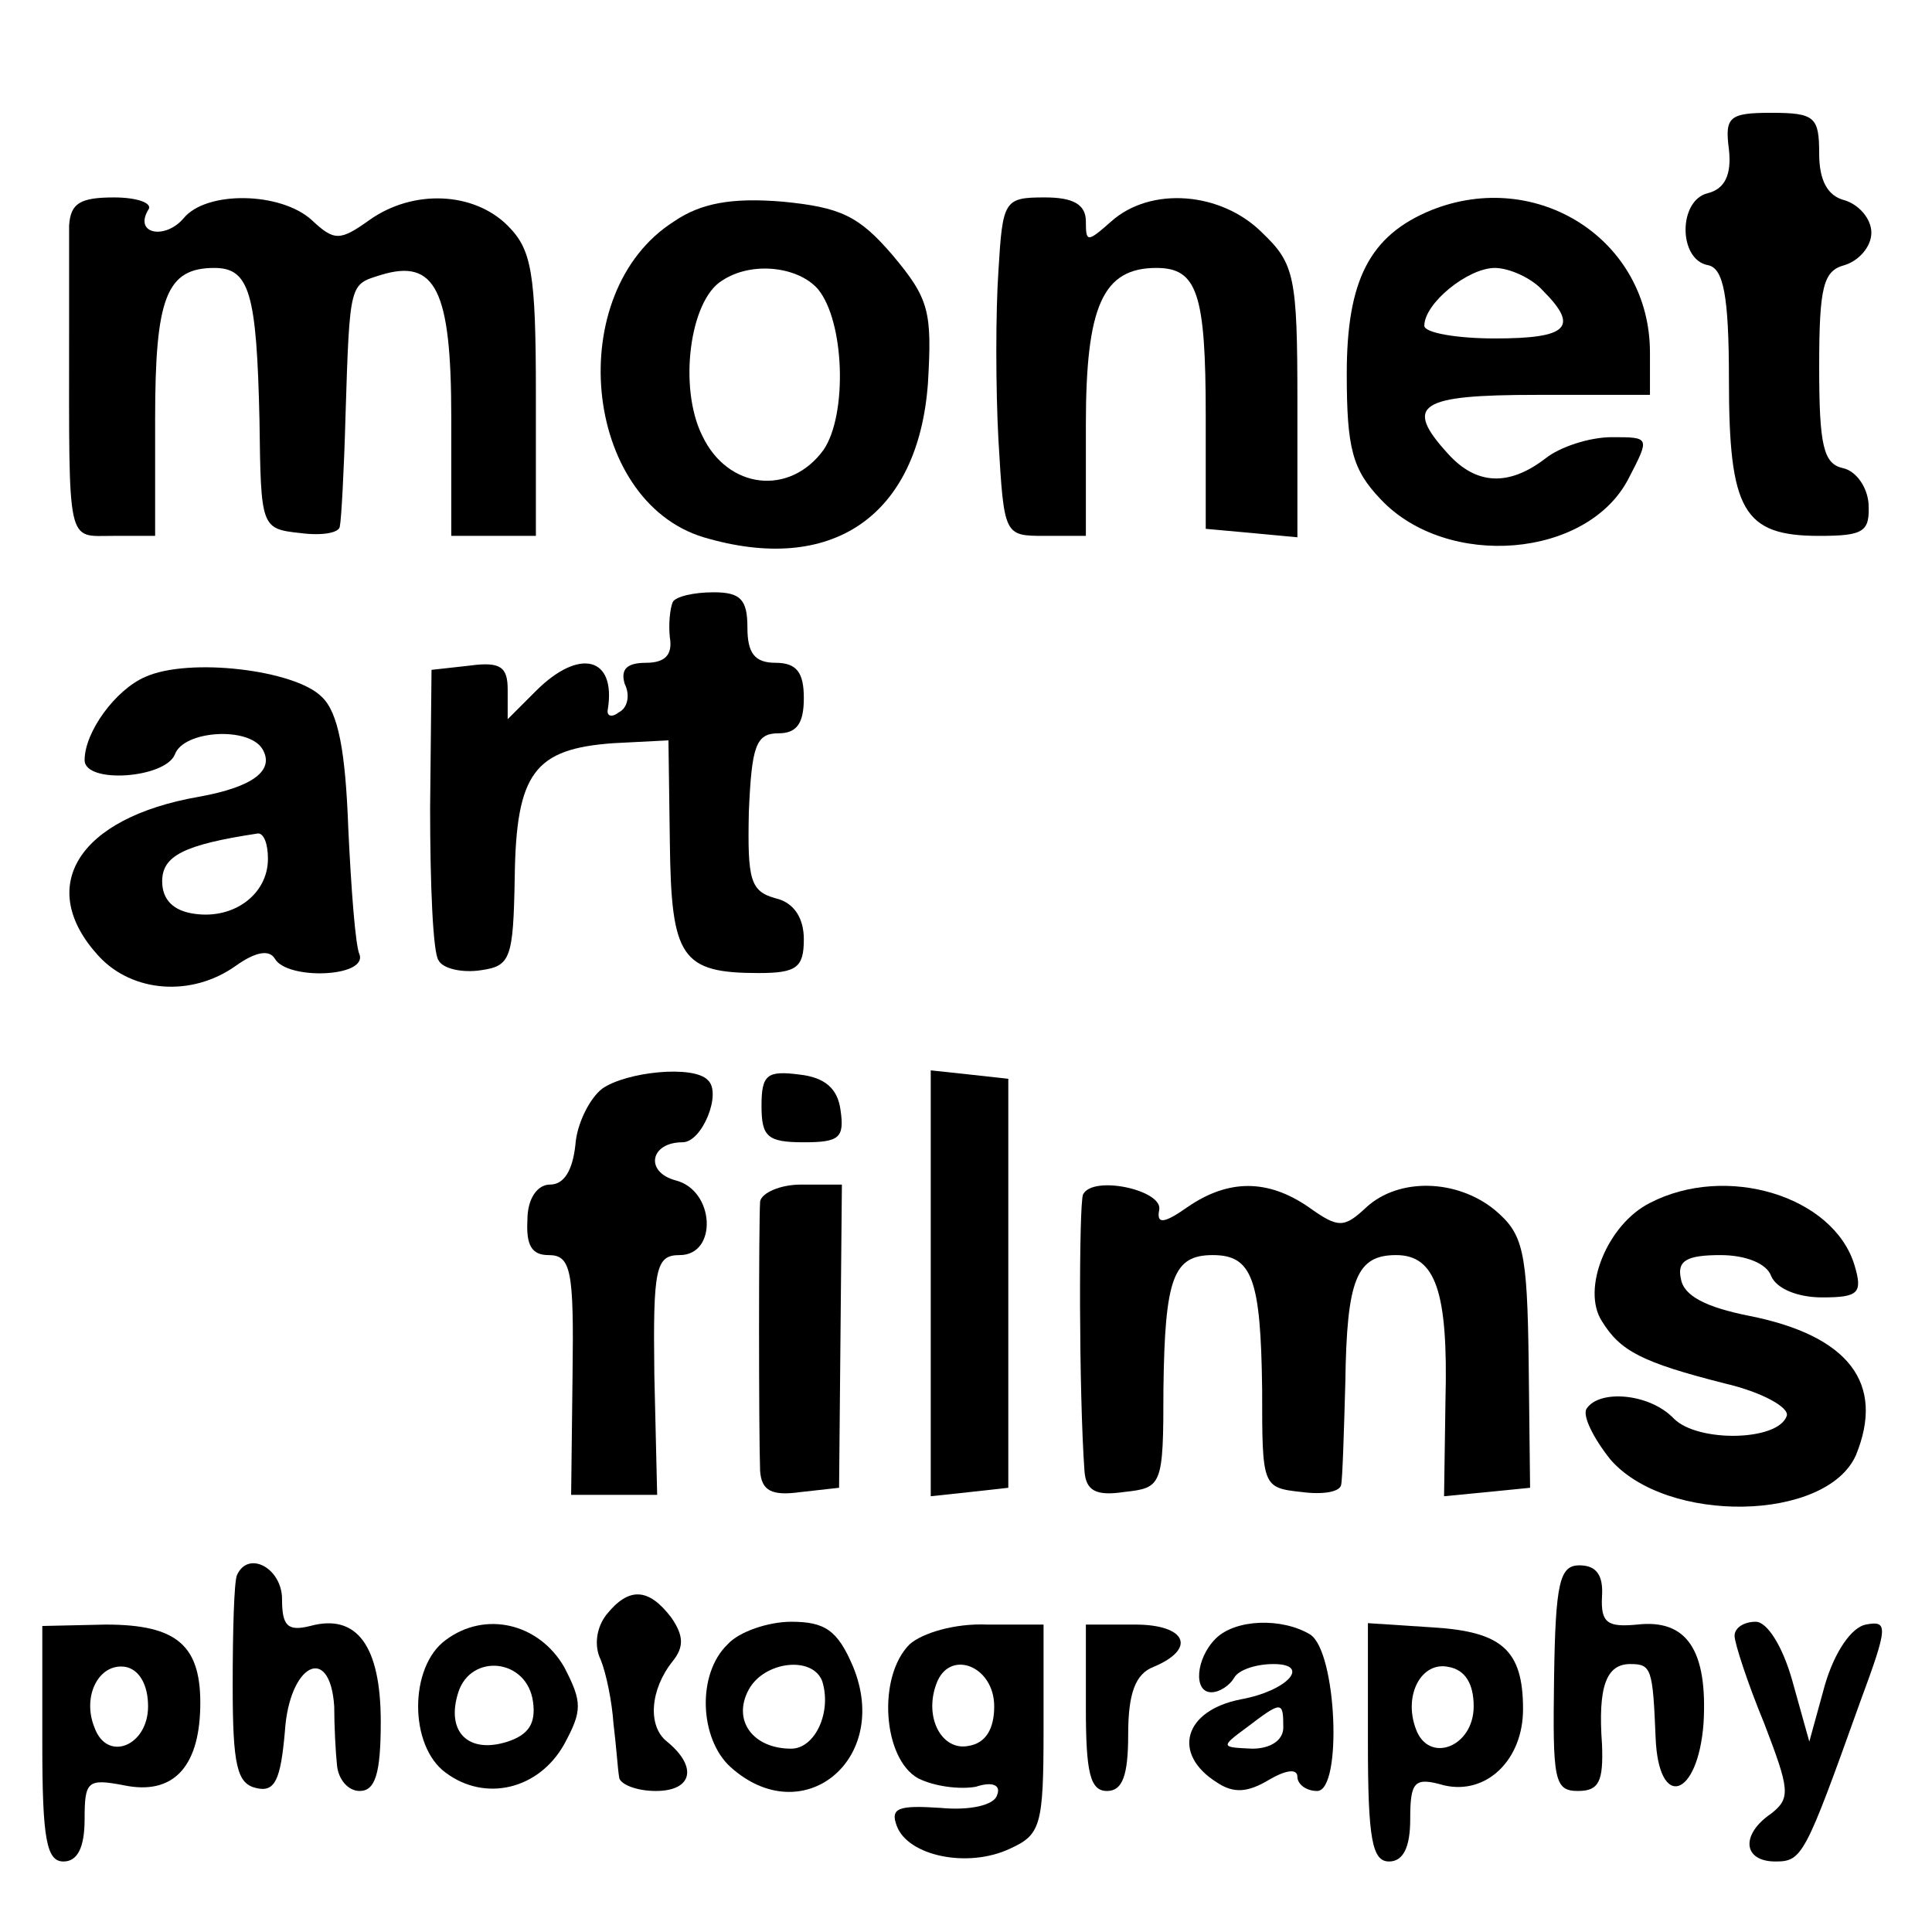 <?xml version="1.0" standalone="no"?>
<!DOCTYPE svg PUBLIC "-//W3C//DTD SVG 20010904//EN"
 "http://www.w3.org/TR/2001/REC-SVG-20010904/DTD/svg10.dtd">
<svg version="1.0" xmlns="http://www.w3.org/2000/svg"
 width="137pt" height="137pt" viewBox="0 0 137 137"
 preserveAspectRatio="xMidYMid meet">
<g transform="translate(0,137) scale(0.1,-0.1)"
fill="#000000" stroke="none">
<path d="M1226 1264 c2 -18 -3 -28 -15 -31 -21 -5 -21 -47 0 -51 11 -2 15 -21
15 -81 0 -93 10 -111 64 -111 32 0 36 3 35 23 -1 12 -9 23 -18 25 -14 3 -17
16 -17 72 0 57 3 68 18 72 10 3 19 13 19 23 0 10 -9 20 -19 23 -12 3 -18 14
-18 33 0 26 -3 29 -34 29 -30 0 -33 -3 -30 -26z"/>
<path d="M49 1210 c0 -11 0 -45 0 -75 0 -154 -2 -145 31 -145 l30 0 0 83 c0
86 8 107 42 107 25 0 30 -18 32 -108 1 -76 1 -77 29 -80 15 -2 28 0 28 5 1 4
3 40 4 78 3 96 3 93 25 100 39 12 50 -11 50 -101 l0 -84 30 0 30 0 0 100 c0
87 -3 103 -20 120 -24 24 -67 26 -98 4 -21 -15 -25 -15 -41 0 -22 20 -75 21
-91 1 -13 -15 -35 -11 -25 6 4 5 -8 9 -24 9 -24 0 -31 -4 -32 -20z"/>
<path d="M478 1213 c-79 -50 -65 -198 21 -224 91 -27 152 15 159 109 3 51 1
60 -25 91 -24 28 -37 34 -78 38 -36 3 -58 -1 -77 -14z m102 -48 c19 -23 21
-89 4 -114 -24 -33 -68 -28 -86 10 -17 34 -9 96 14 110 21 14 54 10 68 -6z"/>
<path d="M708 1178 c-2 -29 -2 -83 0 -120 4 -68 4 -68 33 -68 l29 0 0 79 c0
84 12 111 50 111 29 0 35 -18 35 -105 l0 -80 33 -3 32 -3 0 96 c0 89 -2 98
-25 120 -29 29 -79 33 -107 8 -17 -15 -18 -15 -18 0 0 12 -9 17 -29 17 -29 0
-30 -2 -33 -52z"/>
<path d="M1015 1221 c-44 -18 -60 -50 -60 -116 0 -53 4 -68 24 -89 47 -50 147
-42 176 15 15 29 15 29 -12 29 -16 0 -37 -7 -47 -15 -26 -20 -49 -19 -69 3
-32 35 -21 42 63 42 l80 0 0 30 c0 80 -80 131 -155 101z m79 -57 c26 -26 18
-34 -34 -34 -27 0 -50 4 -50 9 0 16 31 41 50 41 10 0 26 -7 34 -16z"/>
<path d="M477 943 c-2 -5 -3 -16 -2 -25 2 -12 -3 -18 -17 -18 -14 0 -18 -5
-15 -15 4 -8 2 -17 -4 -20 -5 -4 -9 -3 -8 2 6 37 -20 44 -51 13 l-20 -20 0 21
c0 16 -5 20 -27 17 l-27 -3 -1 -98 c0 -54 2 -103 6 -108 3 -6 17 -9 30 -7 21
3 23 8 24 66 1 74 14 91 70 95 l39 2 1 -73 c1 -81 8 -92 63 -92 27 0 32 4 32
24 0 15 -7 26 -20 29 -18 5 -20 13 -19 61 2 47 5 56 21 56 13 0 18 7 18 25 0
18 -5 25 -20 25 -15 0 -20 7 -20 25 0 20 -5 25 -24 25 -14 0 -27 -3 -29 -7z"/>
<path d="M103 890 c-21 -9 -43 -39 -43 -59 0 -17 57 -13 64 4 6 17 52 20 62 4
9 -15 -6 -27 -45 -34 -86 -15 -116 -64 -71 -113 24 -26 66 -29 97 -7 14 10 24
12 28 5 9 -15 65 -13 60 3 -3 6 -6 47 -8 89 -2 55 -7 83 -19 94 -19 19 -94 28
-125 14z m87 -129 c0 -25 -24 -43 -52 -39 -15 2 -23 10 -23 23 0 18 15 26 68
34 4 0 7 -7 7 -18z"/>
<path d="M427 598 c-9 -7 -18 -25 -19 -40 -2 -18 -8 -28 -18 -28 -9 0 -16 -10
-16 -25 -1 -18 3 -25 15 -25 16 0 18 -11 17 -85 l-1 -85 30 0 31 0 -2 85 c-1
76 1 85 18 85 27 0 25 46 -3 53 -22 6 -18 27 5 27 14 0 28 35 18 44 -10 11
-58 6 -75 -6z"/>
<path d="M540 586 c0 -22 4 -26 30 -26 25 0 29 3 26 23 -2 15 -11 23 -29 25
-23 3 -27 0 -27 -22z"/>
<path d="M660 460 l0 -151 28 3 27 3 0 145 0 145 -27 3 -28 3 0 -151z"/>
<path d="M539 518 c-1 -15 -1 -164 0 -191 1 -14 8 -18 29 -15 l27 3 1 108 1
107 -29 0 c-15 0 -28 -6 -29 -12z"/>
<path d="M768 523 c-3 -7 -3 -140 1 -196 1 -14 8 -18 28 -15 27 3 28 4 28 73
1 79 7 95 35 95 28 0 34 -17 35 -95 0 -69 0 -70 28 -73 15 -2 27 0 28 5 1 4 2
37 3 73 1 73 8 90 36 90 28 0 37 -26 35 -103 l-1 -68 31 3 30 3 -1 89 c-1 80
-4 91 -24 108 -27 22 -68 23 -91 2 -16 -15 -20 -15 -41 0 -29 20 -57 20 -86 0
-17 -12 -22 -12 -20 -2 3 14 -47 25 -54 11z"/>
<path d="M1170 517 c-30 -15 -49 -61 -34 -84 13 -21 28 -29 87 -44 26 -6 46
-17 44 -23 -6 -18 -63 -19 -80 -2 -17 18 -53 21 -62 7 -3 -5 5 -21 17 -36 40
-46 153 -44 174 3 21 51 -5 85 -76 99 -30 6 -46 14 -48 26 -3 13 4 17 28 17
18 0 33 -6 36 -15 4 -9 19 -15 36 -15 26 0 29 3 23 23 -15 49 -91 72 -145 44z"/>
<path d="M168 253 c-2 -5 -3 -39 -3 -78 0 -57 3 -70 17 -73 13 -3 17 6 20 40
3 48 32 63 35 18 0 -14 1 -33 2 -42 1 -10 8 -18 16 -18 11 0 15 12 15 49 0 54
-17 77 -50 68 -16 -4 -20 0 -20 19 0 22 -24 35 -32 17z"/>
<path d="M1102 180 c-1 -72 0 -80 17 -80 15 0 18 7 17 33 -3 41 3 57 20 57 15
0 16 -3 18 -52 2 -52 30 -43 34 10 3 52 -12 74 -47 70 -21 -2 -26 1 -25 20 1
15 -4 22 -16 22 -14 0 -17 -12 -18 -80z"/>
<path d="M430 225 c-7 -9 -9 -22 -4 -32 4 -10 8 -30 9 -45 2 -16 3 -32 4 -38
0 -5 12 -10 26 -10 26 0 30 17 8 35 -14 11 -12 37 4 57 8 10 8 18 -1 31 -16
21 -30 22 -46 2z"/>
<path d="M30 133 c0 -67 3 -83 15 -83 10 0 15 10 15 30 0 27 2 29 28 24 34 -7
53 12 54 55 1 44 -16 59 -67 59 l-45 -1 0 -84z m75 27 c0 -28 -29 -40 -38 -15
-9 22 3 46 22 43 10 -2 16 -13 16 -28z"/>
<path d="M316 207 c-26 -19 -26 -75 0 -94 28 -21 66 -12 84 20 13 24 13 30 0
55 -18 31 -56 40 -84 19z m62 -44 c2 -15 -3 -23 -18 -28 -28 -9 -44 7 -35 35
9 28 49 24 53 -7z"/>
<path d="M516 204 c-22 -21 -20 -67 2 -87 51 -46 114 5 87 71 -11 26 -20 32
-44 32 -16 0 -37 -7 -45 -16z m67 -26 c7 -22 -5 -48 -22 -48 -27 0 -42 20 -30
42 11 20 45 24 52 6z"/>
<path d="M645 204 c-23 -23 -19 -81 6 -95 12 -6 30 -8 41 -6 12 4 18 1 15 -6
-2 -7 -19 -11 -40 -9 -30 2 -36 0 -31 -13 8 -21 50 -30 80 -16 22 10 24 16 24
85 l0 74 -40 0 c-23 1 -46 -6 -55 -14z m60 -44 c0 -16 -6 -26 -18 -28 -19 -4
-32 20 -23 44 9 25 41 13 41 -16z"/>
<path d="M770 159 c0 -46 3 -59 15 -59 11 0 15 11 15 40 0 29 5 43 18 48 31
13 23 30 -13 30 l-35 0 0 -59z"/>
<path d="M862 208 c-14 -14 -16 -38 -3 -38 6 0 13 5 16 10 3 6 16 10 28 10 27
0 10 -19 -23 -25 -41 -8 -49 -39 -17 -59 12 -8 22 -7 37 2 12 7 20 8 20 2 0
-5 6 -10 14 -10 18 0 14 99 -5 111 -20 12 -53 11 -67 -3z m48 -63 c0 -9 -9
-15 -22 -15 -22 1 -23 1 -4 15 25 19 26 19 26 0z"/>
<path d="M970 134 c0 -68 3 -84 15 -84 10 0 15 10 15 30 0 27 3 30 24 24 30
-7 56 18 56 54 0 42 -15 55 -64 58 l-46 3 0 -85z m75 26 c0 -29 -32 -41 -41
-16 -9 24 4 48 23 44 12 -2 18 -12 18 -28z"/>
<path d="M1230 210 c0 -5 9 -33 21 -62 18 -47 19 -53 5 -64 -22 -15 -20 -34 3
-34 19 0 21 4 60 113 20 54 20 58 4 55 -10 -2 -22 -19 -29 -43 l-11 -40 -12
43 c-7 25 -18 42 -26 42 -8 0 -15 -4 -15 -10z"/>
</g>
</svg>
